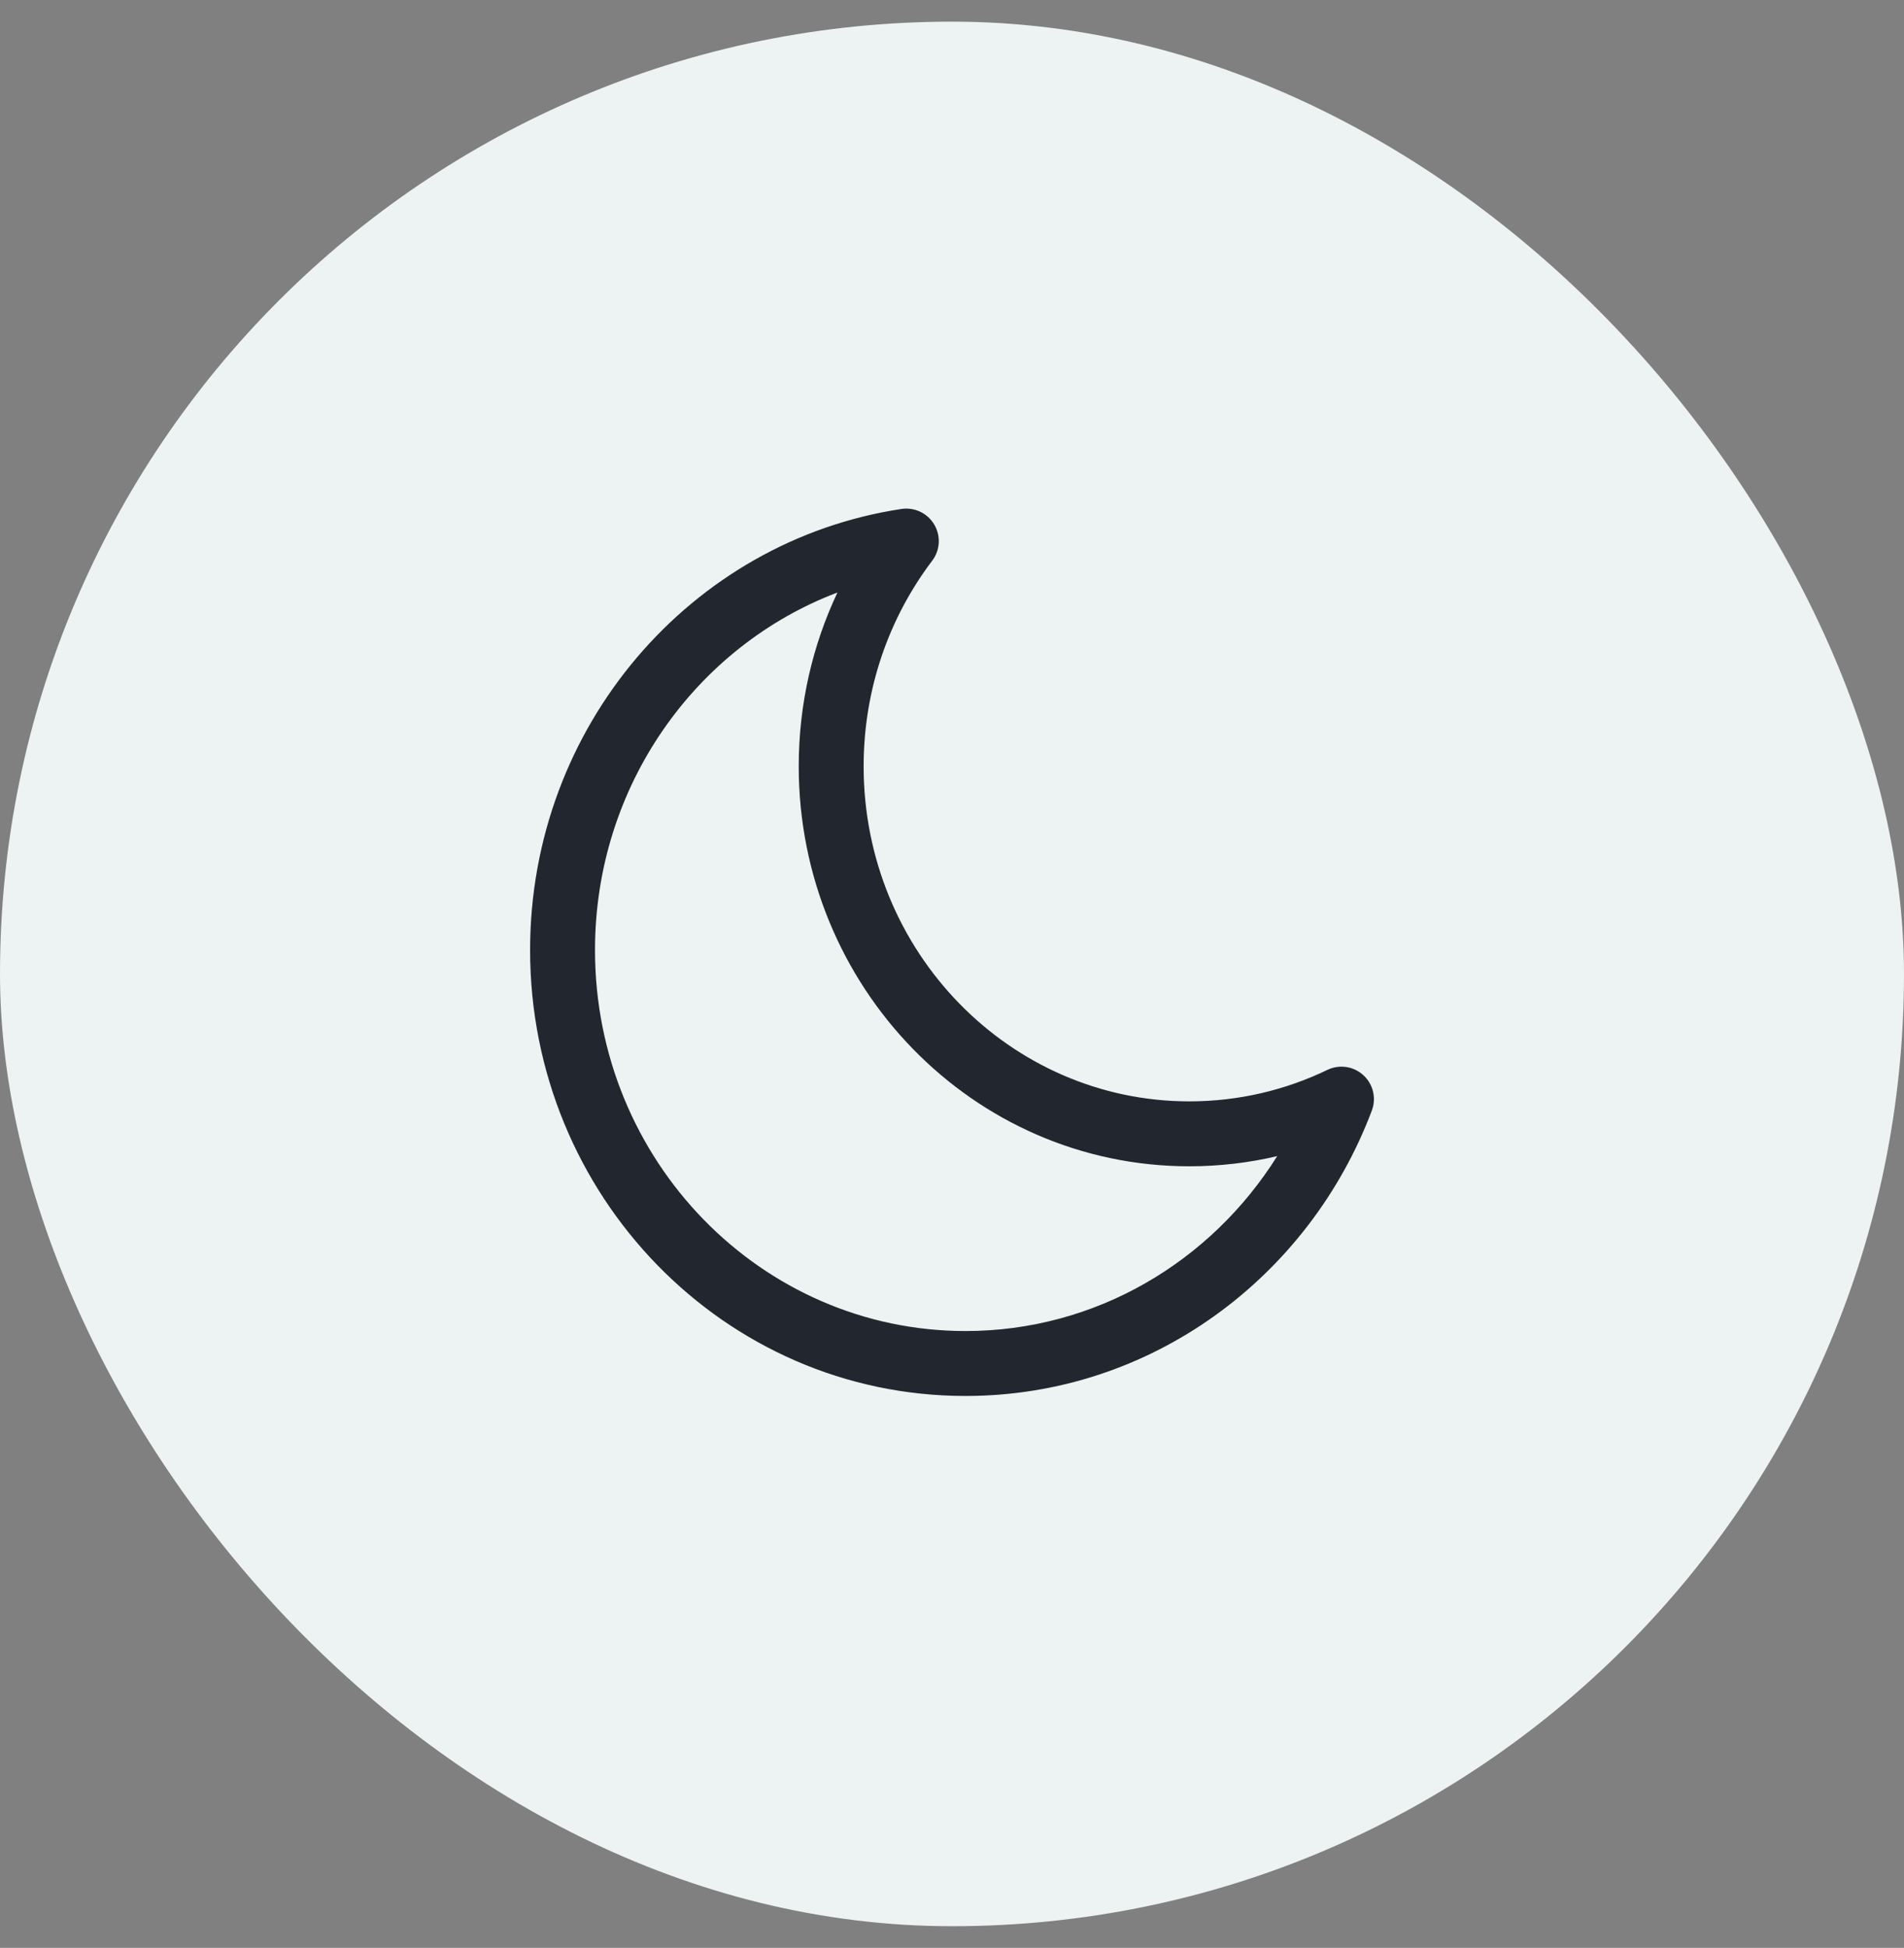 <svg width="44" height="45" viewBox="0 0 44 45" fill="none" xmlns="http://www.w3.org/2000/svg">
<rect x="0" y="0" width="44" height="45" fill="#808080" stroke="none"/>
<rect y="0.5" width="44" height="44" rx="22" fill="#EDF2F2"/>
<path fill-rule="evenodd" clip-rule="evenodd" d="M21.589 12.117C21.745 12.379 21.727 12.71 21.543 12.953C20.55 14.263 19.958 15.911 19.958 17.704C19.958 21.997 23.346 25.444 27.485 25.444C28.626 25.444 29.706 25.183 30.674 24.717C30.951 24.584 31.28 24.632 31.506 24.839C31.733 25.046 31.81 25.37 31.702 25.657C30.252 29.504 26.602 32.25 22.312 32.25C16.737 32.25 12.25 27.62 12.25 21.949C12.25 16.788 15.963 12.493 20.833 11.758C21.134 11.713 21.433 11.855 21.589 12.117ZM19.353 13.688C16.091 14.923 13.75 18.147 13.75 21.949C13.75 26.828 17.601 30.75 22.312 30.75C25.327 30.75 27.988 29.146 29.515 26.709C28.862 26.863 28.183 26.944 27.485 26.944C22.482 26.944 18.458 22.789 18.458 17.704C18.458 16.266 18.779 14.903 19.353 13.688Z" fill="#22272F"/>
</svg>
